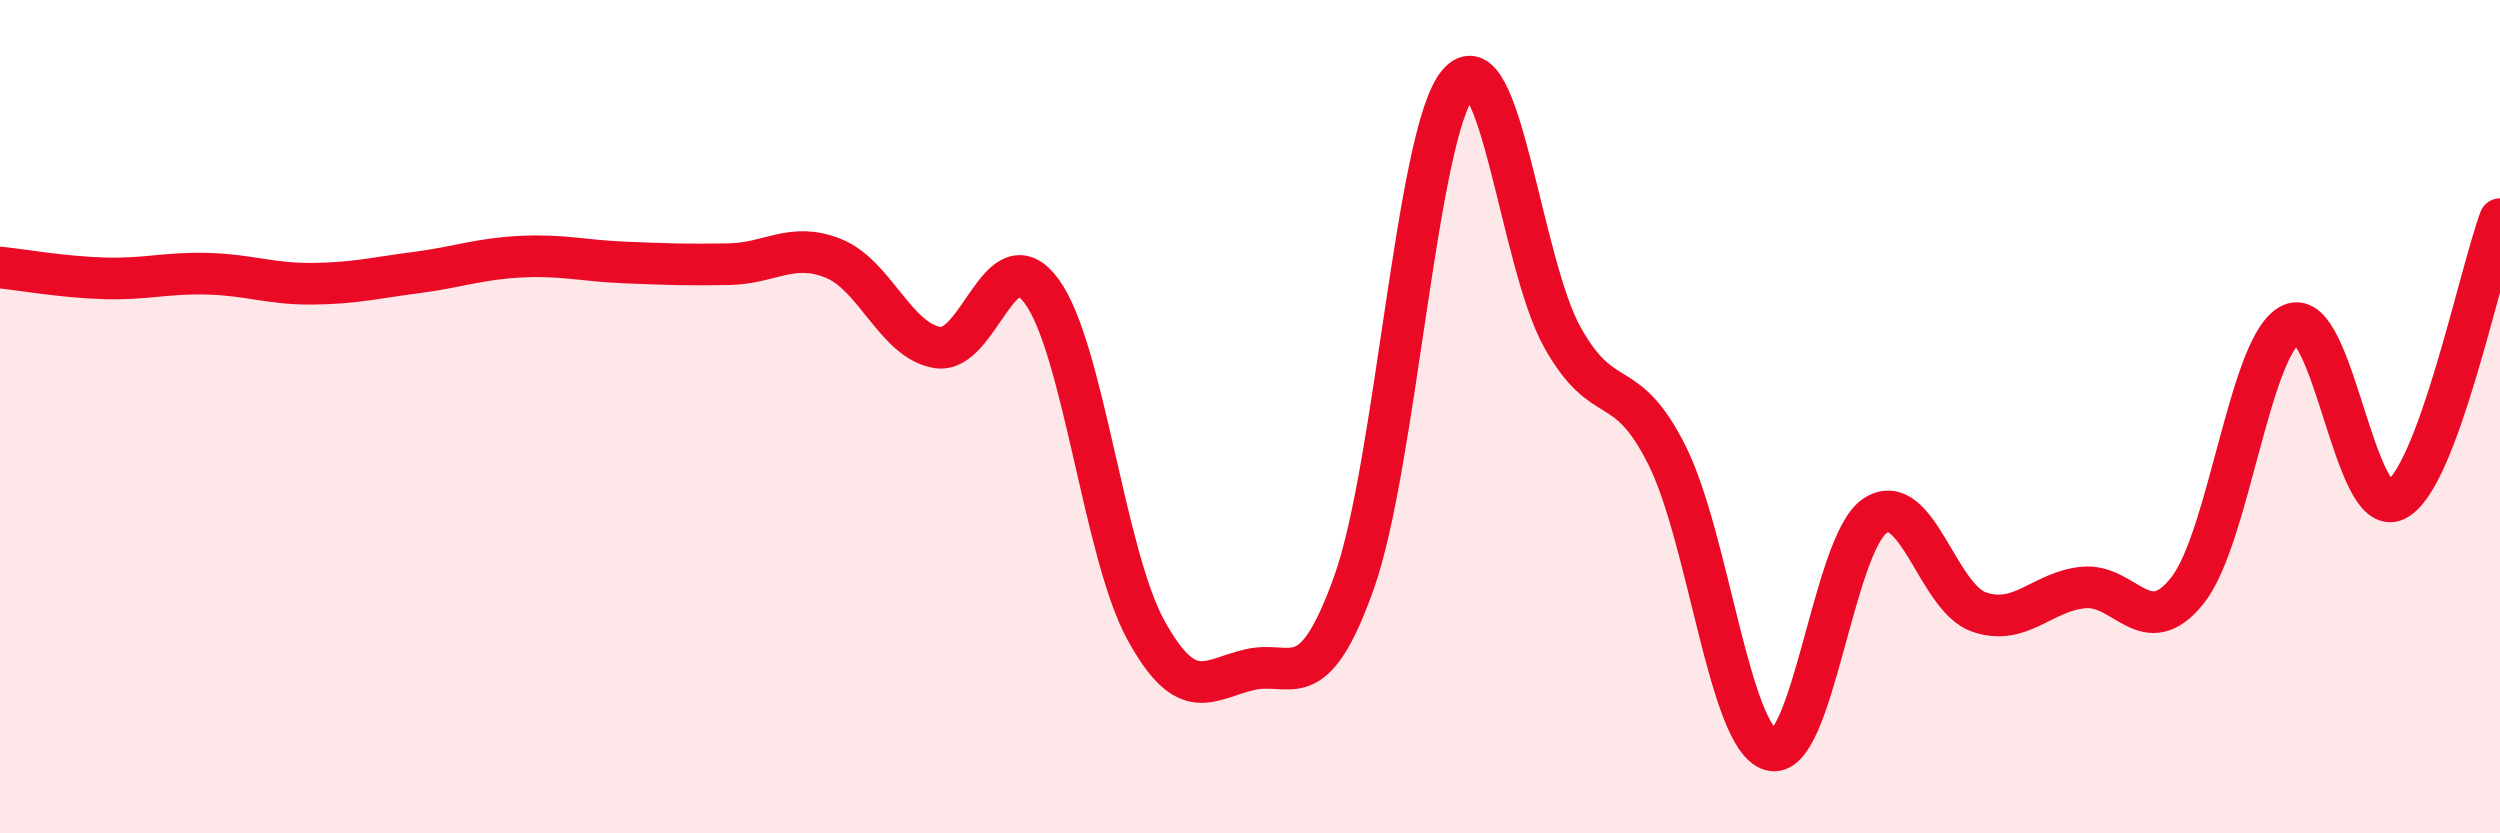 
    <svg width="60" height="20" viewBox="0 0 60 20" xmlns="http://www.w3.org/2000/svg">
      <path
        d="M 0,6.42 C 0.5,6.47 1.5,6.65 2.5,6.68 C 3.5,6.71 4,6.54 5,6.57 C 6,6.6 6.5,6.82 7.5,6.81 C 8.5,6.8 9,6.67 10,6.54 C 11,6.41 11.5,6.21 12.5,6.16 C 13.5,6.11 14,6.26 15,6.3 C 16,6.34 16.5,6.36 17.5,6.34 C 18.5,6.32 19,5.8 20,6.2 C 21,6.6 21.5,8.18 22.5,8.34 C 23.5,8.5 24,5.63 25,6.99 C 26,8.35 26.5,13.3 27.5,15.12 C 28.5,16.94 29,16.3 30,16.07 C 31,15.84 31.5,16.78 32.5,13.97 C 33.5,11.16 34,3.17 35,2 C 36,0.83 36.5,6.32 37.5,8.1 C 38.5,9.88 39,8.93 40,10.91 C 41,12.89 41.5,17.71 42.5,18 C 43.5,18.29 44,13.04 45,12.38 C 46,11.72 46.5,14.35 47.5,14.69 C 48.5,15.03 49,14.2 50,14.1 C 51,14 51.5,15.43 52.5,14.17 C 53.5,12.91 54,8.21 55,7.78 C 56,7.35 56.5,12.5 57.5,12 C 58.5,11.5 59.5,6.61 60,5.26L60 20L0 20Z"
        fill="#EB0A25"
        opacity="0.1"
        stroke-linecap="round"
        stroke-linejoin="round"
      />
      <path
        d="M 0,6.42 C 0.5,6.47 1.5,6.65 2.5,6.68 C 3.5,6.71 4,6.54 5,6.57 C 6,6.6 6.5,6.82 7.5,6.81 C 8.5,6.8 9,6.67 10,6.54 C 11,6.41 11.5,6.21 12.5,6.16 C 13.5,6.11 14,6.26 15,6.3 C 16,6.34 16.5,6.36 17.5,6.34 C 18.5,6.32 19,5.8 20,6.2 C 21,6.6 21.5,8.18 22.5,8.34 C 23.5,8.5 24,5.63 25,6.99 C 26,8.35 26.5,13.3 27.5,15.12 C 28.5,16.94 29,16.3 30,16.07 C 31,15.84 31.5,16.78 32.5,13.97 C 33.5,11.16 34,3.17 35,2 C 36,0.83 36.5,6.32 37.5,8.1 C 38.5,9.88 39,8.93 40,10.91 C 41,12.89 41.5,17.71 42.5,18 C 43.5,18.29 44,13.04 45,12.38 C 46,11.72 46.5,14.35 47.5,14.69 C 48.5,15.03 49,14.2 50,14.1 C 51,14 51.5,15.43 52.5,14.17 C 53.5,12.91 54,8.21 55,7.78 C 56,7.35 56.5,12.5 57.5,12 C 58.5,11.5 59.5,6.61 60,5.26"
        stroke="#EB0A25"
        stroke-width="1"
        fill="none"
        stroke-linecap="round"
        stroke-linejoin="round"
      />
    </svg>
  